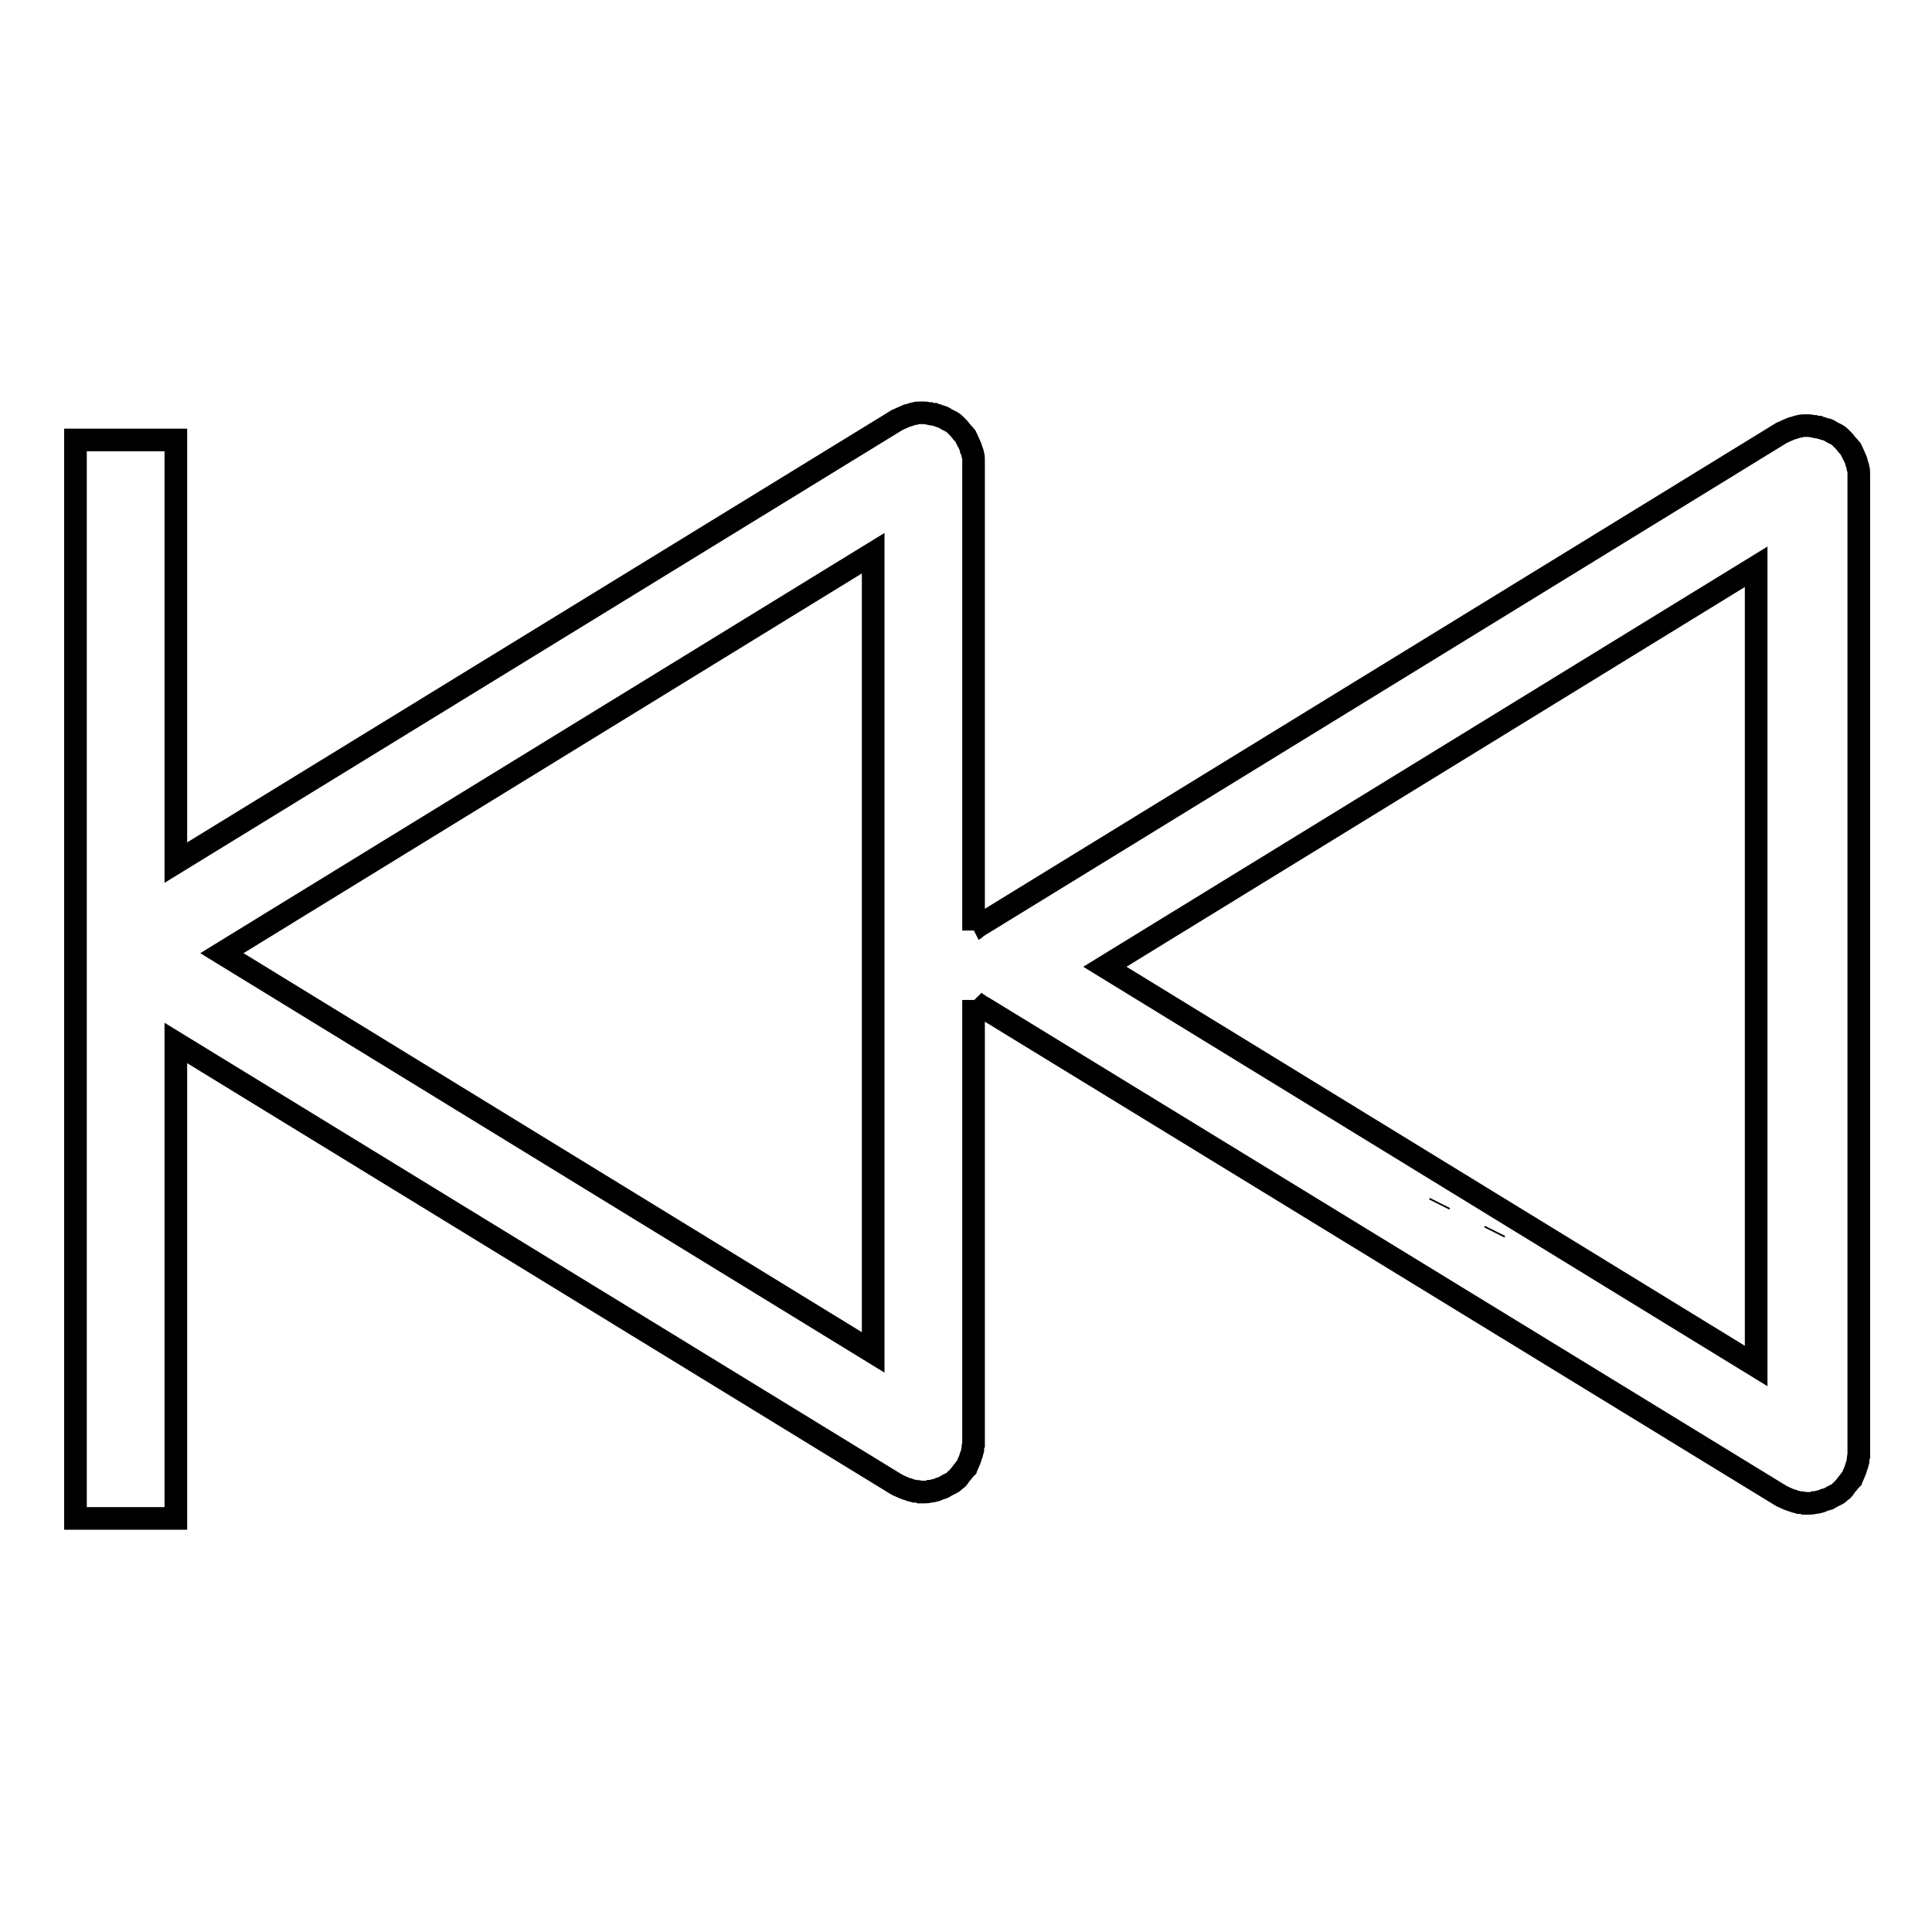 <?xml version="1.0" encoding="utf-8"?>
<!-- Svg Vector Icons : http://www.onlinewebfonts.com/icon -->
<!DOCTYPE svg PUBLIC "-//W3C//DTD SVG 1.1//EN" "http://www.w3.org/Graphics/SVG/1.1/DTD/svg11.dtd">
<svg version="1.1" xmlns="http://www.w3.org/2000/svg" xmlns:xlink="http://www.w3.org/1999/xlink" x="0px" y="0px" viewBox="0 0 256 256" enable-background="new 0 0 256 256" xml:space="preserve">
<g><g><path stroke-width="3" fill-opacity="0" stroke="#000000"  d="M198,163.3L198,163.3l0.1-0.2L198,163.3L198,163.3z"/><path stroke-width="3" fill-opacity="0" stroke="#000000"  d="M190.7,159.6L190.7,159.6l0.1-0.2L190.7,159.6L190.7,159.6z"/><path stroke-width="3" fill-opacity="0" stroke="#000000"  d="M10,58.3v142.9h13.3v-63l95.5,58.5c0.1,0.1,0.3,0.1,0.4,0.2c0.2,0.1,0.5,0.2,0.7,0.3c0.2,0.1,0.4,0.1,0.6,0.2s0.4,0.1,0.7,0.2c0.2,0,0.5,0,0.7,0.1c0.1,0,0.3,0,0.5,0c0,0,0.1,0,0.1,0c0.2,0,0.5,0,0.7-0.1c0.2,0,0.4,0,0.6-0.1c0.2,0,0.4-0.1,0.6-0.2c0.2-0.1,0.4-0.1,0.6-0.2c0.2-0.1,0.3-0.2,0.5-0.3c0.2-0.1,0.4-0.2,0.6-0.3c0.2-0.1,0.3-0.2,0.5-0.4c0.2-0.1,0.4-0.3,0.5-0.5c0.1-0.1,0.2-0.3,0.3-0.4c0.2-0.2,0.3-0.4,0.5-0.6c0,0,0-0.1,0.1-0.1c0.1-0.1,0.1-0.2,0.2-0.4c0.1-0.2,0.2-0.5,0.3-0.7c0.1-0.2,0.1-0.4,0.2-0.6c0.1-0.2,0.1-0.4,0.2-0.7c0-0.2,0-0.5,0.1-0.7c0-0.1,0-0.3,0-0.5v-58.4c0,0,0,0,0,0.1c0.1,0.1,0.3,0.3,0.5,0.4c0.2,0.1,0.4,0.3,0.6,0.4c0.1,0,0.1,0.1,0.2,0.1l105.7,64.7c0.1,0.1,0.3,0.1,0.4,0.2c0.2,0.1,0.5,0.2,0.7,0.3c0.2,0.1,0.4,0.1,0.6,0.2c0.2,0.1,0.4,0.1,0.7,0.2c0.2,0,0.5,0,0.7,0.1c0.1,0,0.3,0,0.5,0c0,0,0.1,0,0.1,0c0.2,0,0.5,0,0.7-0.1c0.2,0,0.4,0,0.6-0.1c0.2,0,0.4-0.1,0.6-0.2c0.2-0.1,0.4-0.1,0.7-0.2c0.2-0.1,0.3-0.2,0.5-0.3c0.2-0.1,0.4-0.2,0.6-0.3c0.2-0.1,0.3-0.2,0.5-0.4c0.2-0.1,0.4-0.3,0.5-0.5c0.1-0.1,0.2-0.3,0.3-0.4c0.2-0.2,0.3-0.4,0.5-0.6c0,0,0-0.1,0.1-0.1c0.1-0.1,0.1-0.2,0.2-0.4c0.1-0.2,0.2-0.5,0.3-0.7c0.1-0.2,0.1-0.4,0.2-0.6c0.1-0.2,0.1-0.4,0.2-0.7c0-0.2,0-0.5,0.1-0.7c0-0.1,0-0.3,0-0.5V63.2c0-0.1,0-0.3,0-0.5c0-0.2,0-0.5-0.1-0.7c0-0.2-0.1-0.4-0.2-0.7c0-0.2-0.1-0.4-0.2-0.6c-0.1-0.2-0.2-0.5-0.3-0.7c-0.1-0.1-0.1-0.2-0.2-0.4c0,0,0-0.1-0.1-0.1c-0.1-0.2-0.3-0.4-0.5-0.6c-0.1-0.1-0.2-0.3-0.3-0.4c-0.2-0.2-0.3-0.3-0.5-0.5c-0.1-0.1-0.3-0.3-0.5-0.4c-0.2-0.1-0.4-0.2-0.6-0.3c-0.2-0.1-0.3-0.2-0.5-0.3c-0.2-0.1-0.4-0.1-0.7-0.2c-0.2-0.1-0.4-0.1-0.6-0.2c-0.2,0-0.4,0-0.6-0.1c-0.2,0-0.5-0.1-0.7-0.1c0,0-0.1,0-0.1,0c-0.1,0-0.3,0-0.5,0c-0.2,0-0.5,0-0.7,0.1c-0.2,0-0.4,0.1-0.7,0.2c-0.2,0-0.4,0.1-0.6,0.2c-0.2,0.1-0.5,0.2-0.7,0.3c-0.1,0.1-0.3,0.1-0.4,0.2l-105.7,64.9c-0.1,0-0.1,0.1-0.2,0.1c-0.2,0.1-0.4,0.3-0.6,0.4c-0.2,0.1-0.3,0.3-0.5,0.4c0,0,0,0,0,0.1V61.4c0-0.1,0-0.3,0-0.5c0-0.2,0-0.5-0.1-0.7c0-0.2-0.1-0.4-0.2-0.6c0-0.2-0.1-0.4-0.2-0.6c-0.1-0.2-0.2-0.5-0.3-0.7c-0.1-0.1-0.1-0.2-0.2-0.4c0,0,0-0.1-0.1-0.1c-0.1-0.2-0.3-0.4-0.5-0.6c-0.1-0.1-0.2-0.3-0.3-0.4c-0.2-0.2-0.3-0.3-0.5-0.5c-0.1-0.1-0.3-0.3-0.5-0.4c-0.2-0.1-0.4-0.2-0.6-0.3c-0.2-0.1-0.3-0.2-0.5-0.3c-0.2-0.1-0.4-0.1-0.6-0.2c-0.2-0.1-0.4-0.1-0.6-0.2c-0.2,0-0.4,0-0.6-0.1c-0.2,0-0.5-0.1-0.7-0.1c0,0-0.1,0-0.1,0c-0.1,0-0.3,0-0.5,0c-0.2,0-0.5,0-0.7,0.1c-0.2,0-0.4,0.1-0.7,0.2c-0.2,0-0.4,0.1-0.6,0.2c-0.2,0.1-0.5,0.2-0.7,0.3c-0.1,0.1-0.3,0.1-0.4,0.2l-95.5,58.6V58.3H10z M146.4,128.1l86.3-53V181L146.4,128.1z M29.4,126.3l86.3-53v105.9L29.4,126.3z"/></g></g>
</svg>